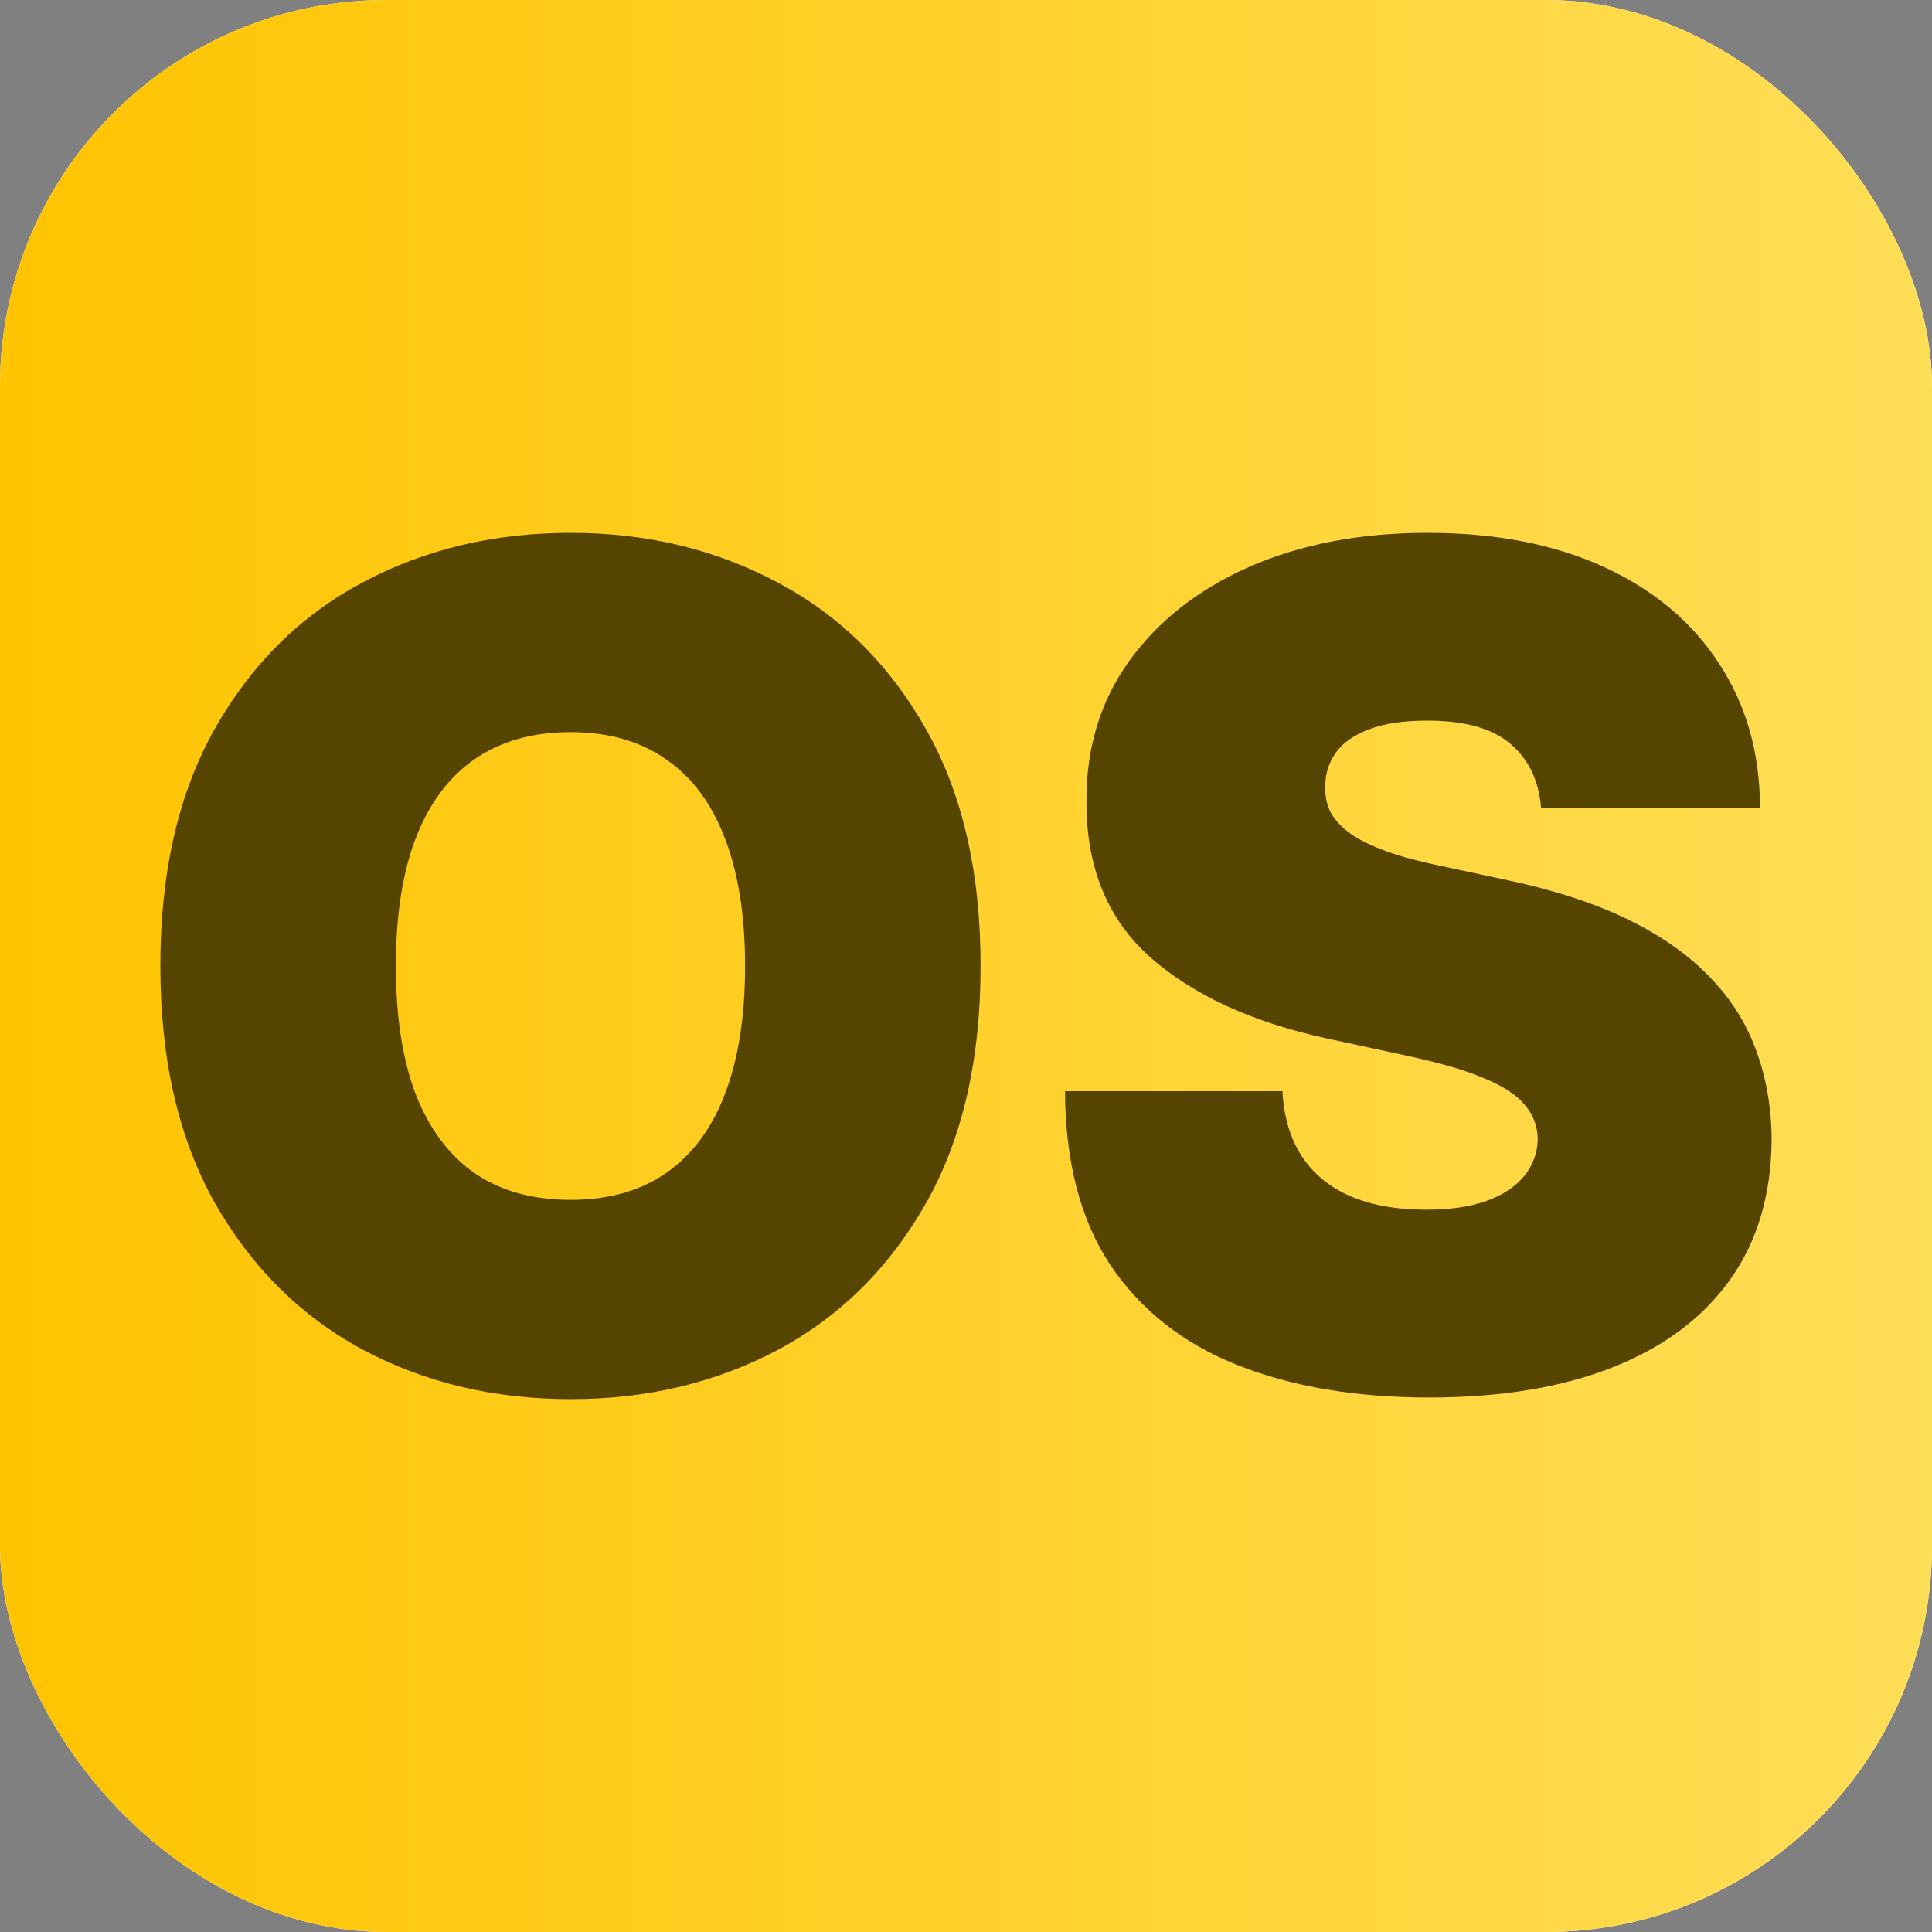 <svg xmlns="http://www.w3.org/2000/svg" version="1.1" xmlns:xlink="http://www.w3.org/1999/xlink" xmlns:svgjs="http://svgjs.dev/svgjs" width="1000" height="1000"><rect width="100%" height="100%" fill="#808080" stroke="none"/><g clip-path="url(#SvgjsClipPath1279)"><rect width="1000" height="1000" fill="#ffffff"></rect><g transform="matrix(50,0,0,50,0,0)"><svg xmlns="http://www.w3.org/2000/svg" version="1.1" xmlns:xlink="http://www.w3.org/1999/xlink" xmlns:svgjs="http://svgjs.dev/svgjs" width="20" height="20"><svg width="20" height="20" viewBox="0 0 20 20" fill="none" xmlns="http://www.w3.org/2000/svg">
<rect width="20" height="20" rx="2" fill="url(#paint0_linear_2627_27258)"></rect>
<path d="M15.953 8.363C15.93 8.079 15.823 7.857 15.633 7.698C15.445 7.539 15.16 7.46 14.776 7.46C14.532 7.46 14.332 7.489 14.175 7.549C14.022 7.606 13.908 7.684 13.834 7.784C13.761 7.883 13.722 7.997 13.719 8.125C13.714 8.23 13.732 8.325 13.775 8.41C13.82 8.492 13.891 8.568 13.988 8.636C14.084 8.701 14.208 8.761 14.359 8.815C14.509 8.869 14.688 8.917 14.896 8.96L15.612 9.113C16.095 9.216 16.508 9.351 16.852 9.518C17.196 9.686 17.477 9.883 17.696 10.111C17.915 10.335 18.076 10.588 18.178 10.87C18.283 11.151 18.337 11.458 18.34 11.79C18.337 12.364 18.193 12.85 17.909 13.248C17.625 13.646 17.219 13.948 16.69 14.156C16.165 14.363 15.532 14.467 14.793 14.467C14.035 14.467 13.373 14.355 12.807 14.13C12.244 13.906 11.807 13.56 11.494 13.095C11.184 12.626 11.028 12.026 11.025 11.296H13.276C13.29 11.563 13.357 11.787 13.476 11.969C13.596 12.151 13.763 12.289 13.979 12.383C14.198 12.476 14.458 12.523 14.759 12.523C15.012 12.523 15.224 12.492 15.394 12.43C15.565 12.367 15.694 12.28 15.782 12.17C15.87 12.059 15.916 11.932 15.919 11.79C15.916 11.657 15.872 11.54 15.787 11.441C15.704 11.338 15.568 11.248 15.377 11.168C15.187 11.085 14.93 11.009 14.606 10.938L13.736 10.75C12.963 10.582 12.354 10.303 11.908 9.91C11.464 9.515 11.244 8.977 11.247 8.295C11.244 7.741 11.392 7.256 11.69 6.842C11.992 6.424 12.408 6.098 12.939 5.865C13.473 5.632 14.086 5.516 14.776 5.516C15.481 5.516 16.091 5.634 16.605 5.87C17.119 6.106 17.516 6.438 17.794 6.867C18.076 7.293 18.218 7.792 18.22 8.363H15.953Z" fill="#564500"></path>
<path d="M10.151 10C10.151 10.972 9.962 11.792 9.584 12.459C9.206 13.124 8.696 13.629 8.054 13.973C7.412 14.314 6.696 14.484 5.906 14.484C5.11 14.484 4.391 14.312 3.749 13.968C3.109 13.622 2.601 13.116 2.223 12.451C1.848 11.783 1.66 10.966 1.66 10C1.66 9.028 1.848 8.21 2.223 7.545C2.601 6.877 3.109 6.373 3.749 6.032C4.391 5.688 5.11 5.516 5.906 5.516C6.696 5.516 7.412 5.688 8.054 6.032C8.696 6.373 9.206 6.877 9.584 7.545C9.962 8.21 10.151 9.028 10.151 10ZM7.713 10C7.713 9.477 7.643 9.037 7.504 8.679C7.368 8.318 7.164 8.045 6.894 7.86C6.627 7.673 6.298 7.579 5.906 7.579C5.513 7.579 5.182 7.673 4.912 7.86C4.645 8.045 4.442 8.318 4.303 8.679C4.166 9.037 4.098 9.477 4.098 10C4.098 10.523 4.166 10.965 4.303 11.326C4.442 11.684 4.645 11.956 4.912 12.144C5.182 12.329 5.513 12.421 5.906 12.421C6.298 12.421 6.627 12.329 6.894 12.144C7.164 11.956 7.368 11.684 7.504 11.326C7.643 10.965 7.713 10.523 7.713 10Z" fill="#564500"></path>
<defs>
<linearGradient id="paint0_linear_2627_27258" x1="0" y1="10" x2="20" y2="10" gradientUnits="userSpaceOnUse">
<stop stop-color="#FFC400"></stop>
<stop offset="1" stop-color="#FFDE57"></stop>
</linearGradient>
<clipPath id="SvgjsClipPath1279"><rect width="1000" height="1000" x="0" y="0" rx="200" ry="200"></rect></clipPath></defs>
</svg></svg></g></g></svg>
